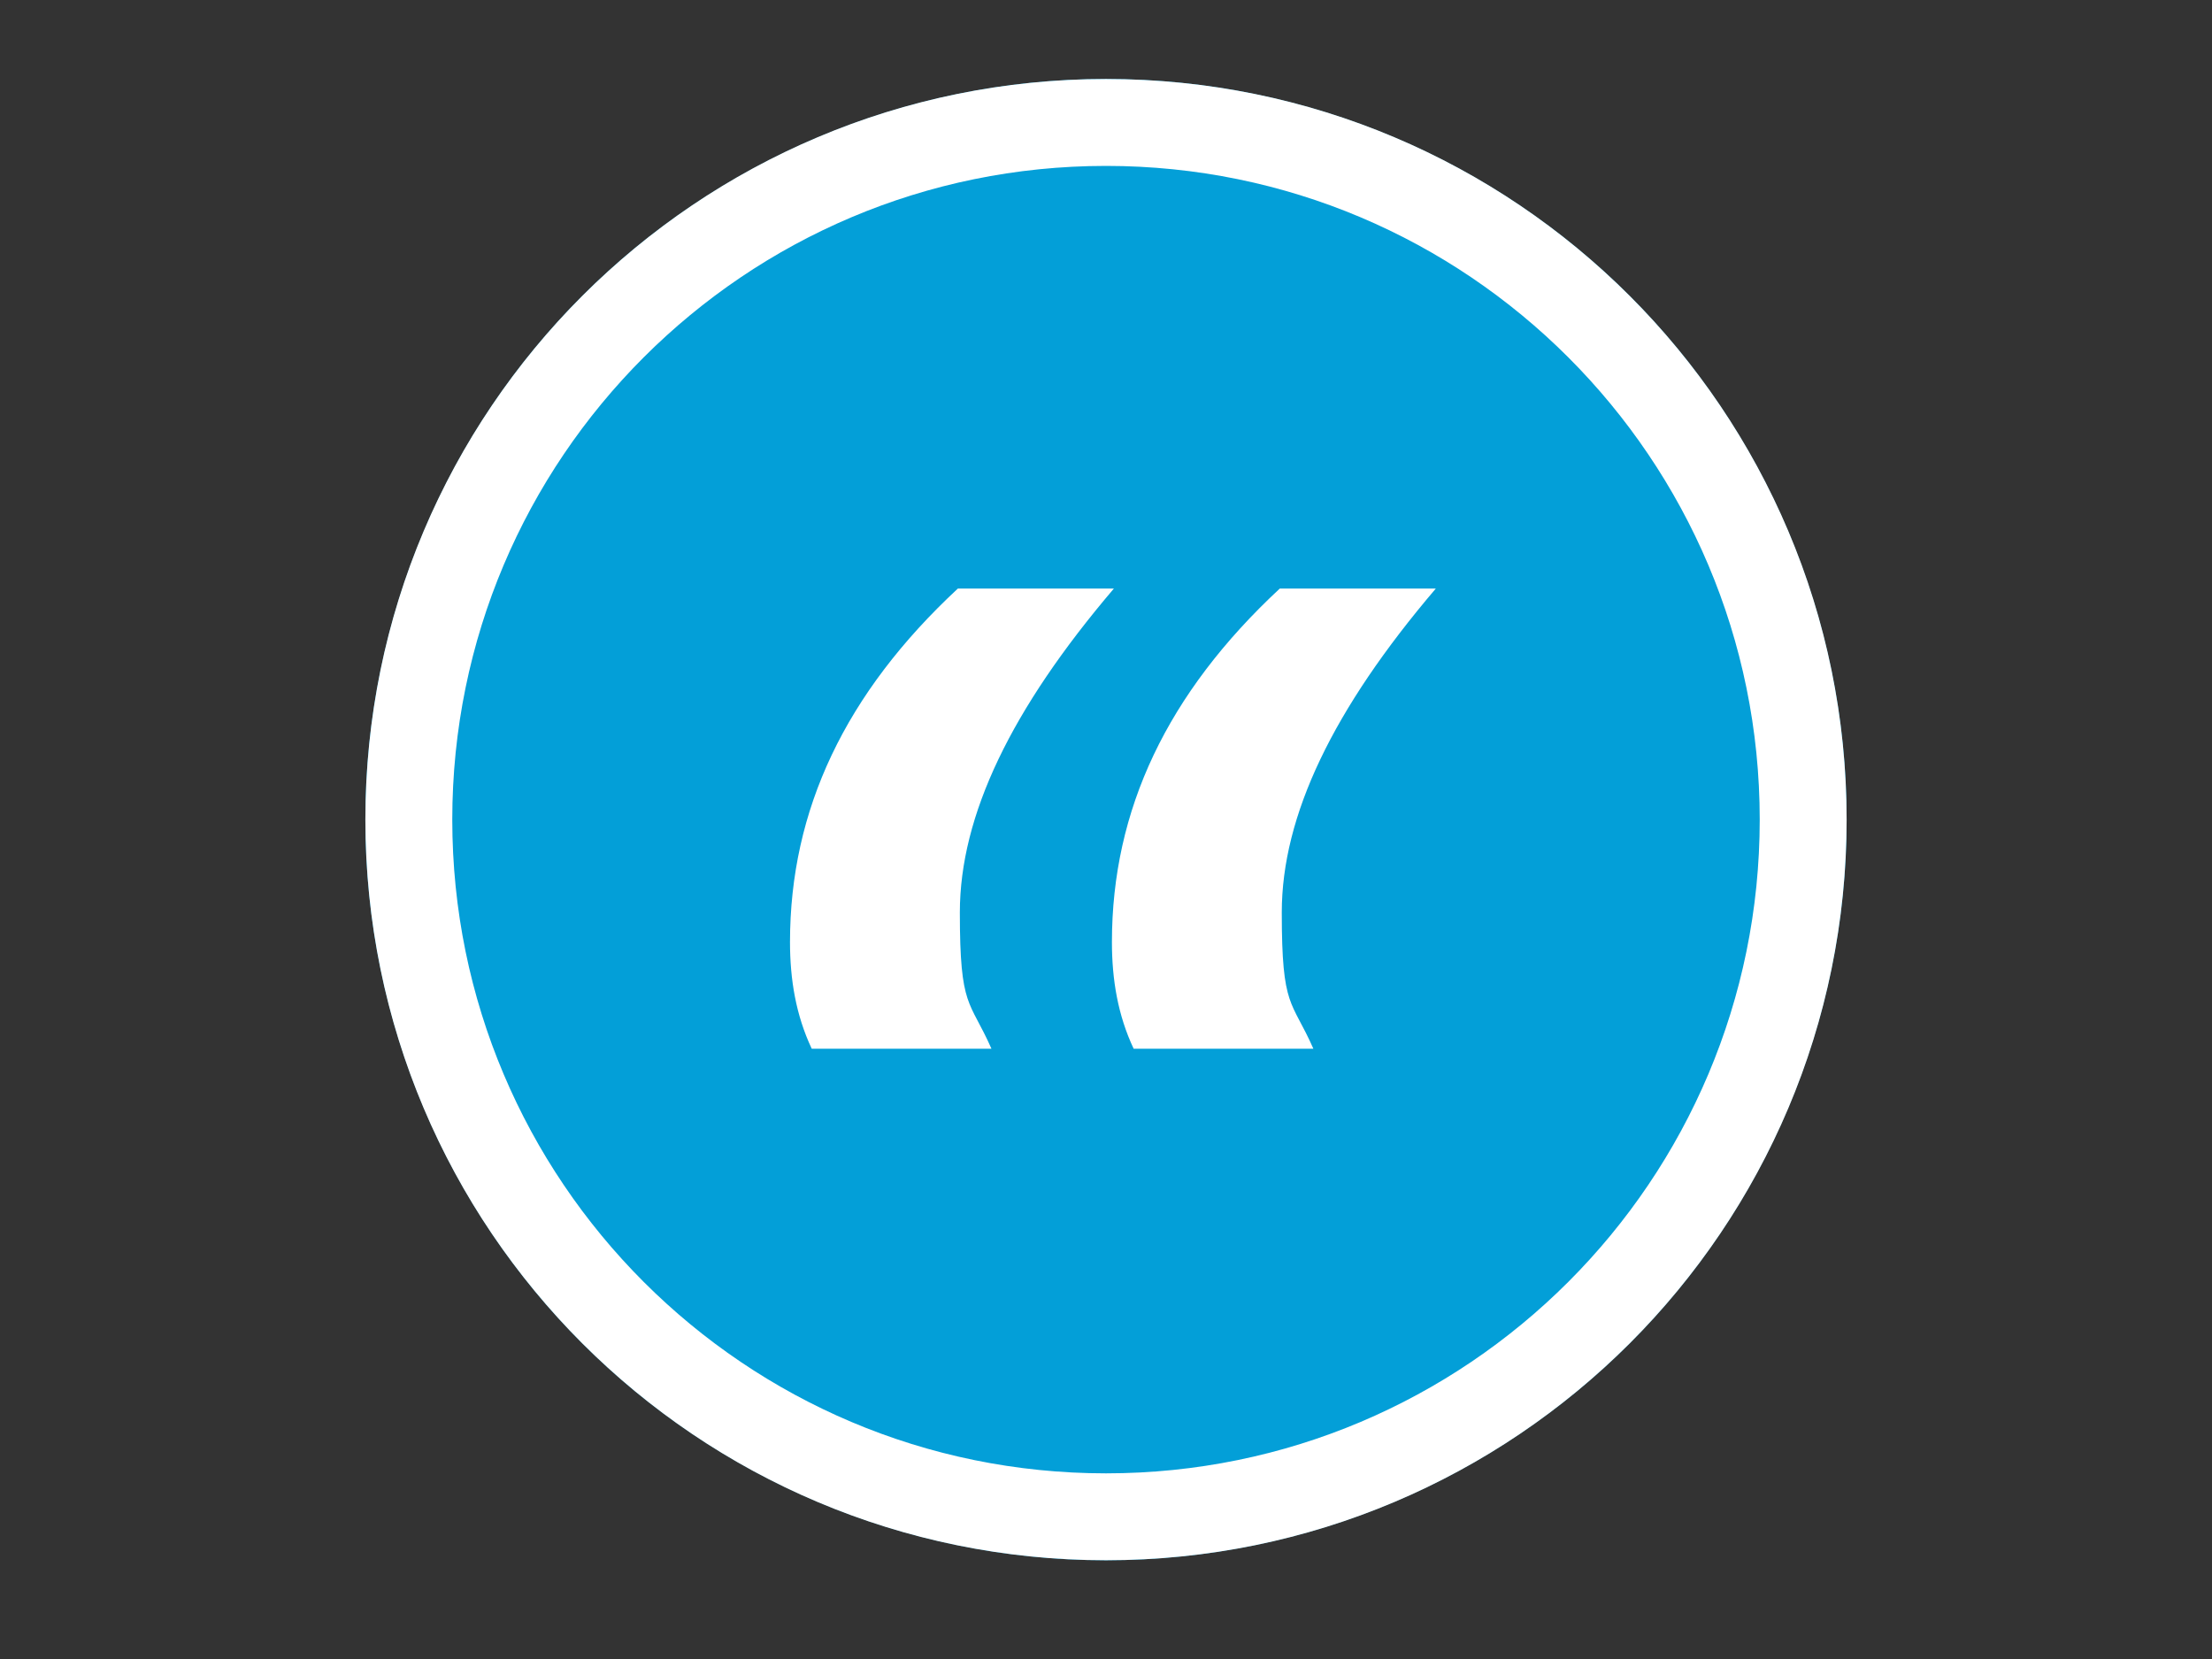 <svg xmlns="http://www.w3.org/2000/svg" viewBox="0 0 112 84"><rect x="0" y="0" width="112" height="84" fill="#333333" stroke="none"/><defs><style>      .cls-1 {        fill: #fff;      }      .cls-2 {        fill: #039fd8;      }      .cls-3 {        fill: none;        stroke: #fff;        stroke-width: 4.4px;      }    </style></defs><g><g id="Layer_1"><g><circle class="cls-2" cx="56" cy="41.5" r="37.5"></circle><path class="cls-3" d="M91.3,41.5c0,19.5-15.8,35.3-35.3,35.3s-35.3-15.8-35.3-35.3S36.5,6.2,56,6.2s35.3,15.8,35.3,35.3Z"></path></g><path class="cls-1" d="M56.3,47.7c0-6.7,2.8-12.6,8.5-17.9h7.9c-5.2,6.1-7.8,11.5-7.8,16.4s.5,4.4,1.6,6.9h-9.1c-.8-1.7-1.1-3.5-1.1-5.4ZM40,47.7c0-6.7,2.8-12.6,8.5-17.9h7.9c-5.2,6.1-7.8,11.5-7.8,16.4s.5,4.4,1.6,6.9h-9.1c-.8-1.7-1.1-3.5-1.1-5.4Z"></path></g></g></svg>
